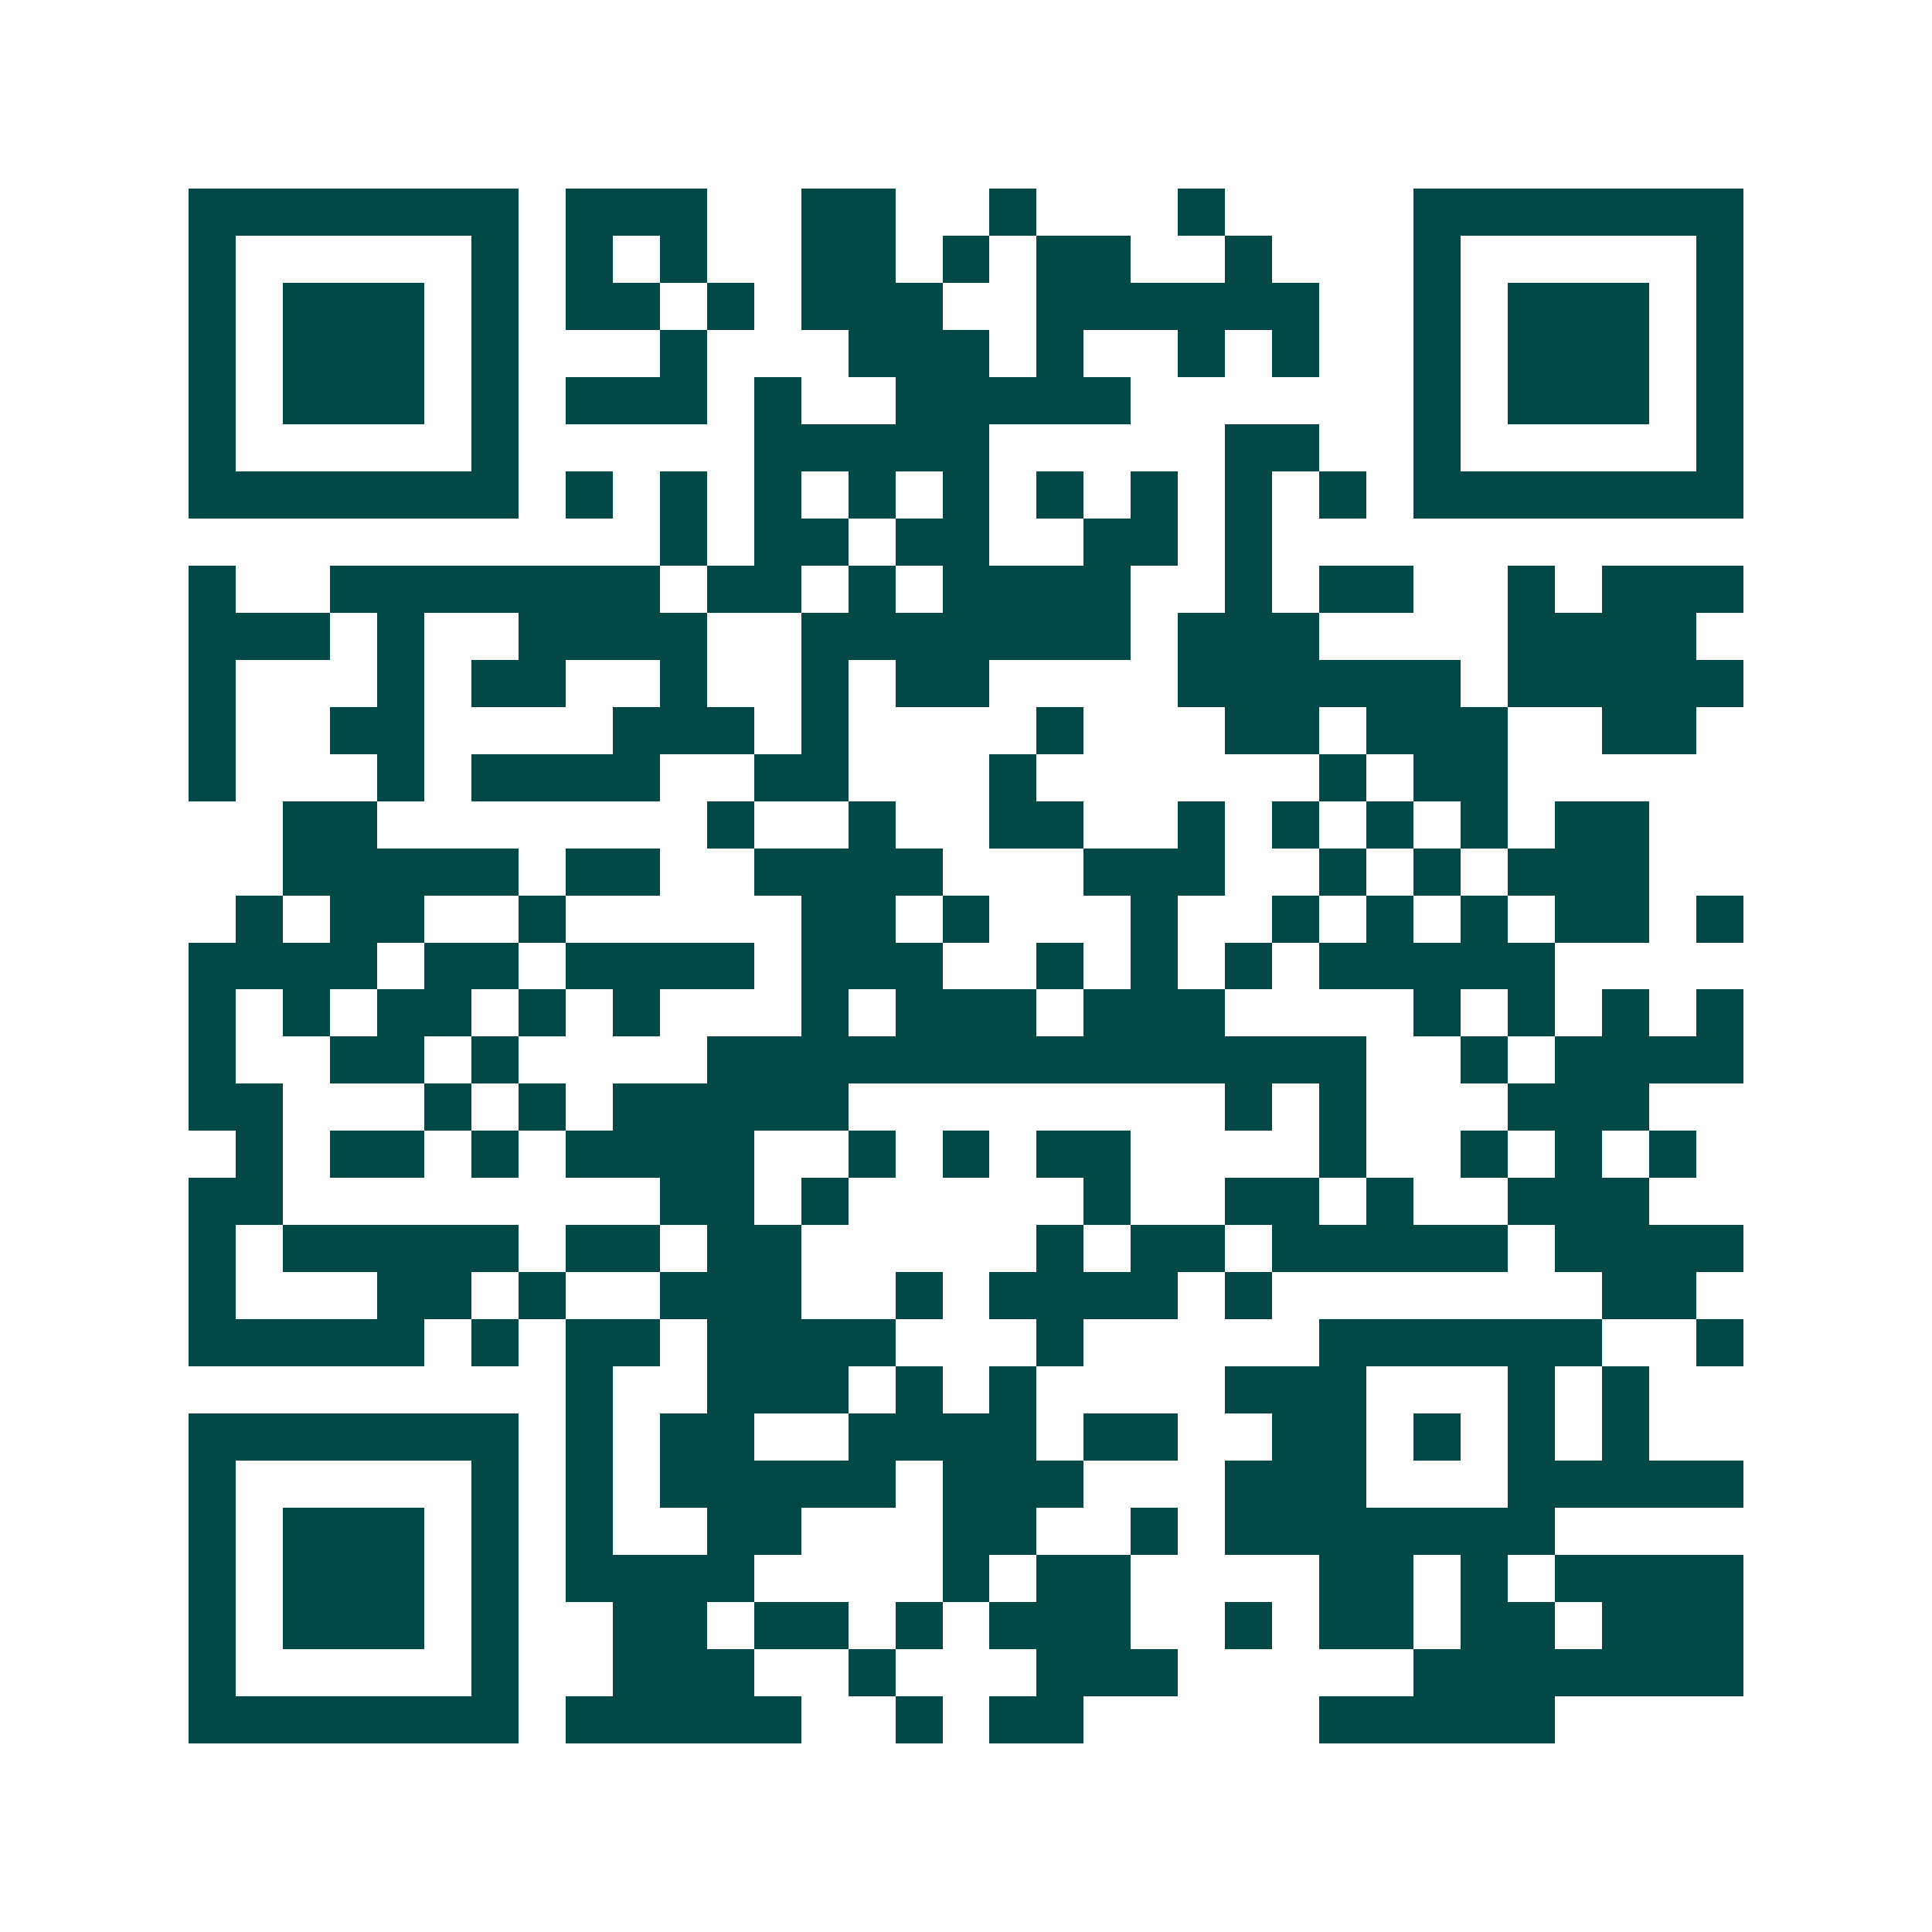 <svg xmlns="http://www.w3.org/2000/svg" width="200" height="200" viewBox="0 0 41 41" shape-rendering="crispEdges"><path fill="#ffffff" d="M0 0h41v41H0z"/><path stroke="#014847" d="M4 4.5h7m1 0h3m2 0h2m2 0h1m3 0h1m4 0h7M4 5.5h1m5 0h1m1 0h1m1 0h1m2 0h2m1 0h1m1 0h2m2 0h1m3 0h1m5 0h1M4 6.5h1m1 0h3m1 0h1m1 0h2m1 0h1m1 0h3m2 0h6m2 0h1m1 0h3m1 0h1M4 7.5h1m1 0h3m1 0h1m3 0h1m3 0h3m1 0h1m2 0h1m1 0h1m2 0h1m1 0h3m1 0h1M4 8.5h1m1 0h3m1 0h1m1 0h3m1 0h1m2 0h5m6 0h1m1 0h3m1 0h1M4 9.5h1m5 0h1m5 0h5m5 0h2m2 0h1m5 0h1M4 10.5h7m1 0h1m1 0h1m1 0h1m1 0h1m1 0h1m1 0h1m1 0h1m1 0h1m1 0h1m1 0h7M14 11.5h1m1 0h2m1 0h2m2 0h2m1 0h1M4 12.5h1m2 0h7m1 0h2m1 0h1m1 0h4m2 0h1m1 0h2m2 0h1m1 0h3M4 13.5h3m1 0h1m2 0h4m2 0h7m1 0h3m4 0h4M4 14.5h1m3 0h1m1 0h2m2 0h1m2 0h1m1 0h2m4 0h6m1 0h5M4 15.5h1m2 0h2m4 0h3m1 0h1m4 0h1m3 0h2m1 0h3m2 0h2M4 16.5h1m3 0h1m1 0h4m2 0h2m3 0h1m6 0h1m1 0h2M6 17.5h2m7 0h1m2 0h1m2 0h2m2 0h1m1 0h1m1 0h1m1 0h1m1 0h2M6 18.5h5m1 0h2m2 0h4m3 0h3m2 0h1m1 0h1m1 0h3M5 19.5h1m1 0h2m2 0h1m5 0h2m1 0h1m3 0h1m2 0h1m1 0h1m1 0h1m1 0h2m1 0h1M4 20.5h4m1 0h2m1 0h4m1 0h3m2 0h1m1 0h1m1 0h1m1 0h5M4 21.5h1m1 0h1m1 0h2m1 0h1m1 0h1m3 0h1m1 0h3m1 0h3m4 0h1m1 0h1m1 0h1m1 0h1M4 22.5h1m2 0h2m1 0h1m4 0h14m2 0h1m1 0h4M4 23.5h2m3 0h1m1 0h1m1 0h5m8 0h1m1 0h1m3 0h3M5 24.5h1m1 0h2m1 0h1m1 0h4m2 0h1m1 0h1m1 0h2m4 0h1m2 0h1m1 0h1m1 0h1M4 25.5h2m8 0h2m1 0h1m5 0h1m2 0h2m1 0h1m2 0h3M4 26.5h1m1 0h5m1 0h2m1 0h2m5 0h1m1 0h2m1 0h5m1 0h4M4 27.5h1m3 0h2m1 0h1m2 0h3m2 0h1m1 0h4m1 0h1m7 0h2M4 28.5h5m1 0h1m1 0h2m1 0h4m3 0h1m5 0h6m2 0h1M12 29.5h1m2 0h3m1 0h1m1 0h1m4 0h3m3 0h1m1 0h1M4 30.5h7m1 0h1m1 0h2m2 0h4m1 0h2m2 0h2m1 0h1m1 0h1m1 0h1M4 31.5h1m5 0h1m1 0h1m1 0h5m1 0h3m3 0h3m3 0h5M4 32.5h1m1 0h3m1 0h1m1 0h1m2 0h2m3 0h2m2 0h1m1 0h7M4 33.5h1m1 0h3m1 0h1m1 0h4m4 0h1m1 0h2m4 0h2m1 0h1m1 0h4M4 34.5h1m1 0h3m1 0h1m2 0h2m1 0h2m1 0h1m1 0h3m2 0h1m1 0h2m1 0h2m1 0h3M4 35.5h1m5 0h1m2 0h3m2 0h1m3 0h3m5 0h7M4 36.5h7m1 0h5m2 0h1m1 0h2m5 0h5"/></svg>
